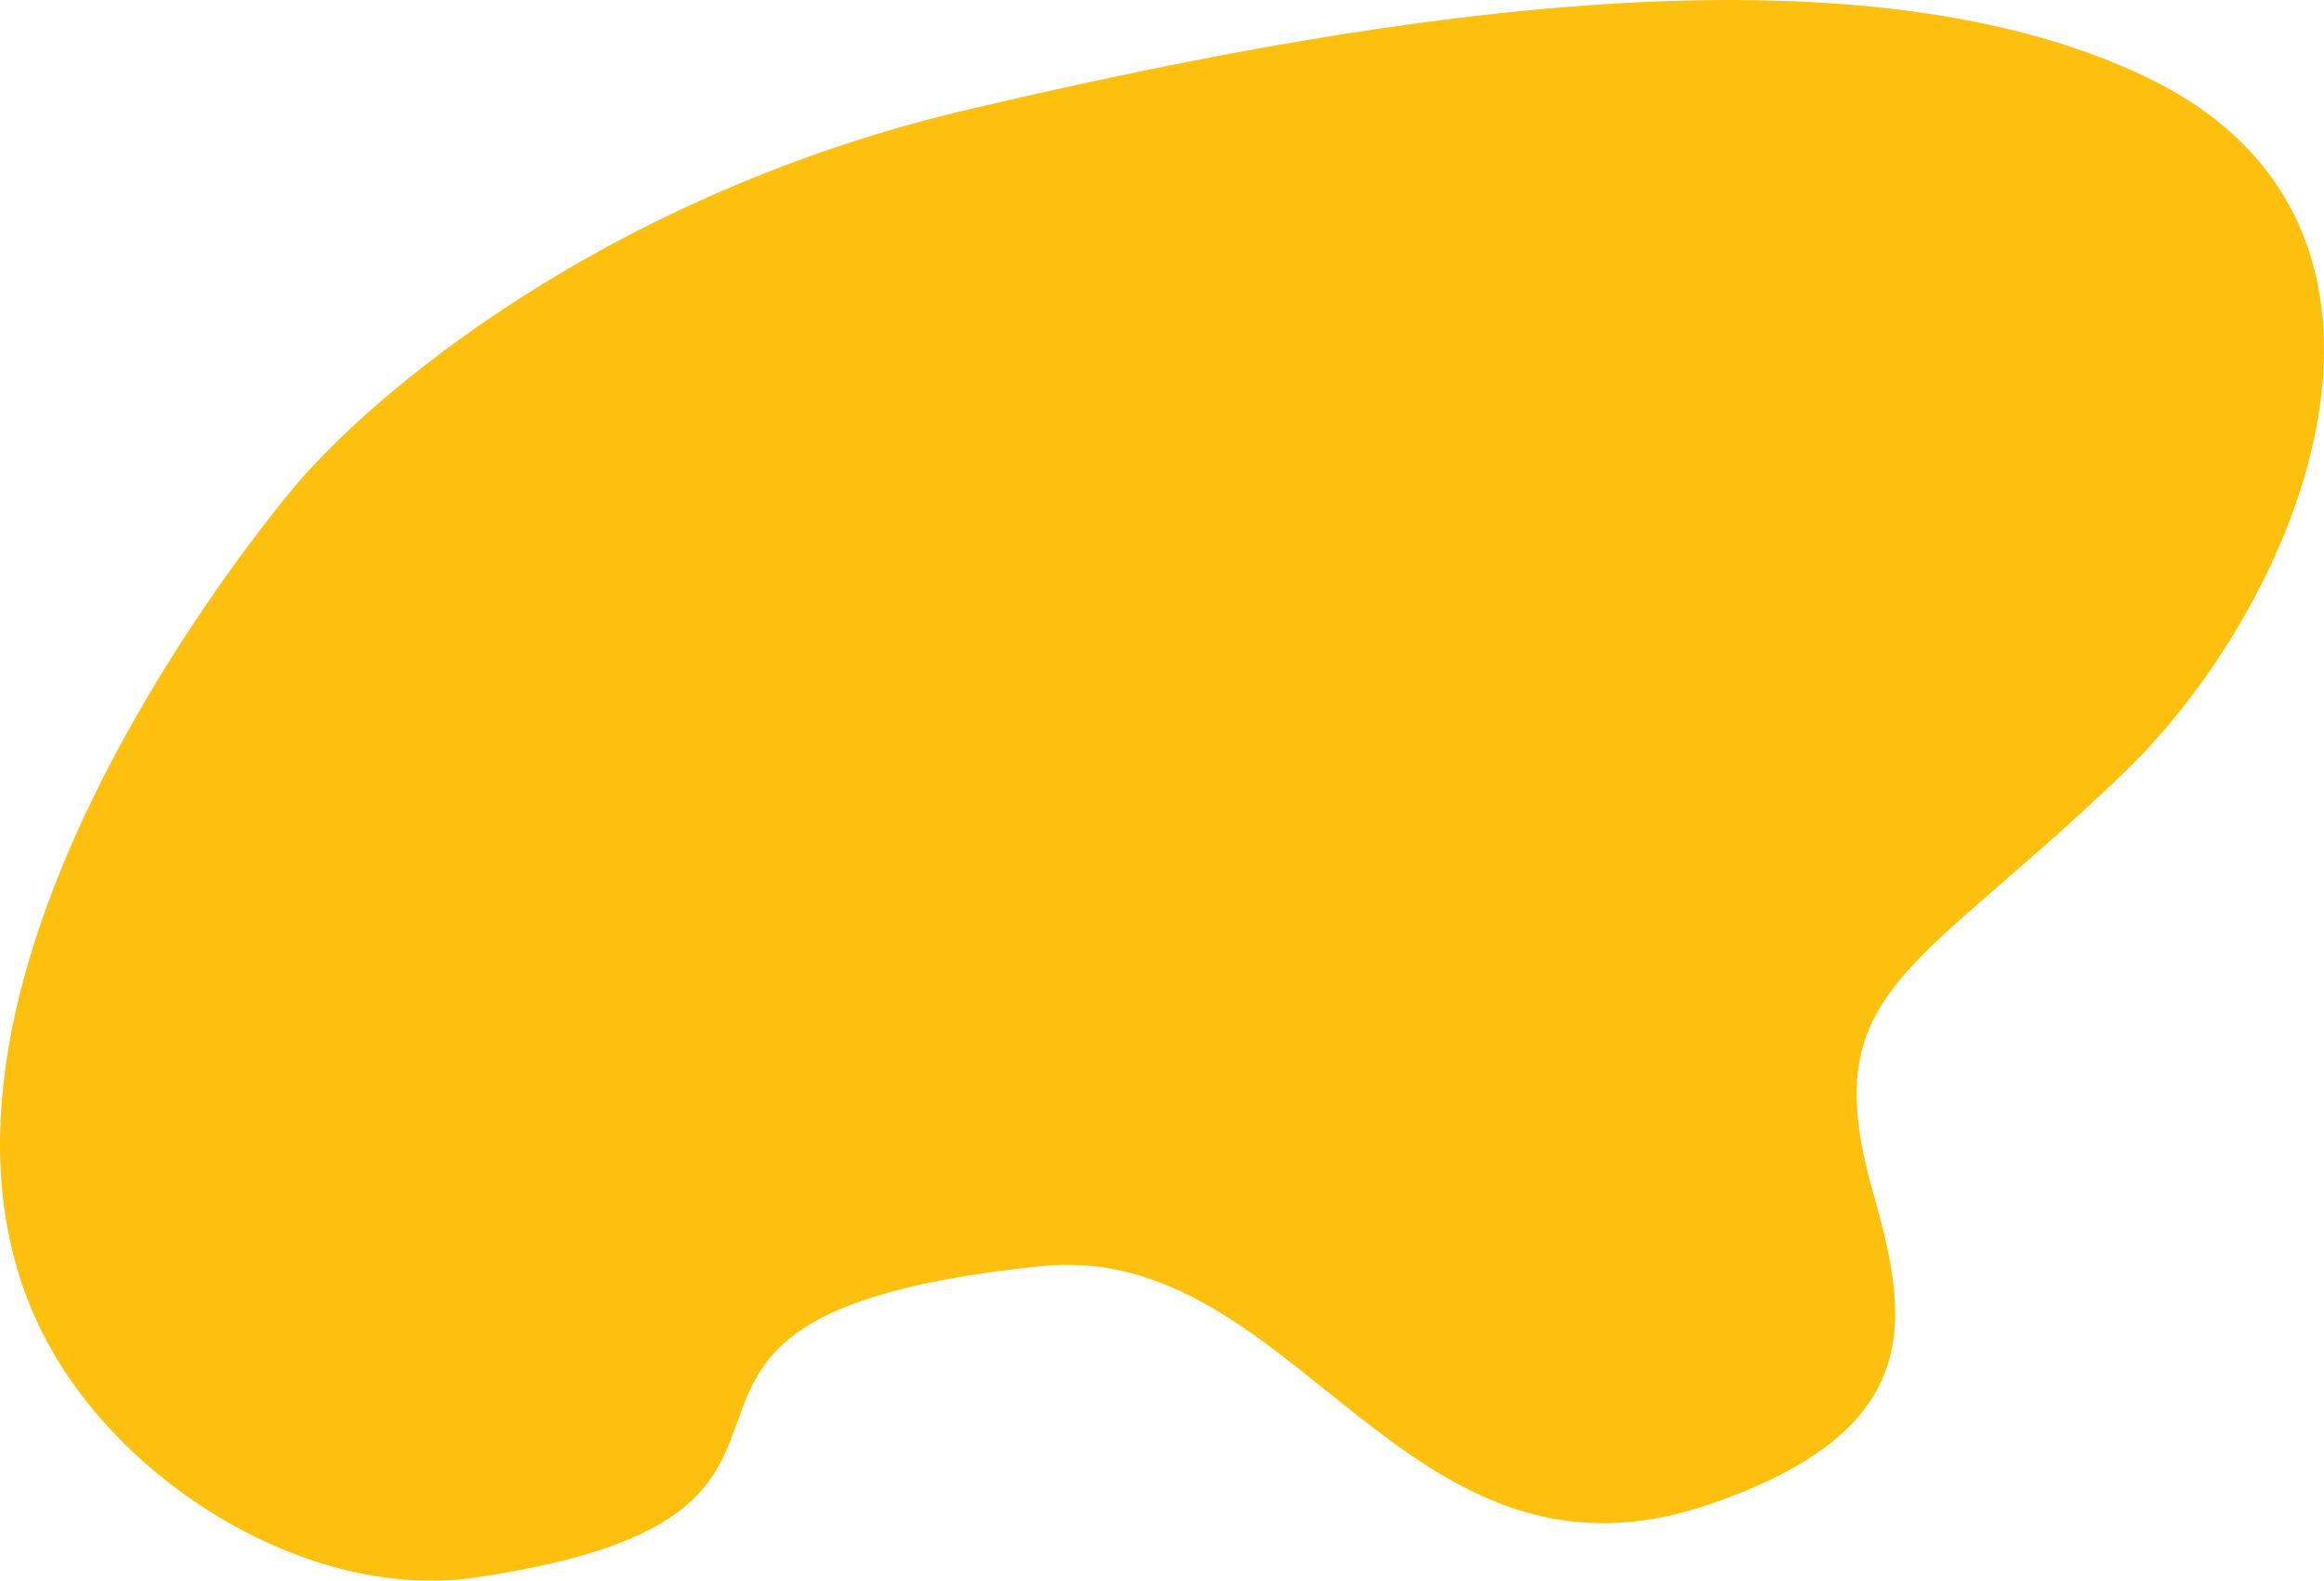 <?xml version="1.0" encoding="UTF-8"?> <svg xmlns="http://www.w3.org/2000/svg" width="1336" height="909" viewBox="0 0 1336 909" fill="none"> <path d="M166.281 283.455C147.25 306.832 -81.013 585.289 30.588 777.782C77.609 858.871 182.397 920.375 273.305 906.99C531.137 869.028 311.721 757.586 598.351 727.975C746.105 712.711 806.26 925.49 982.846 864.883C1110.59 821.04 1096.51 755.822 1076.37 684.133C1043.98 568.884 1099.83 560.779 1220.46 444.794C1324.21 345.048 1411.28 130.367 1234.85 44.793C1058.42 -40.782 765.781 13.975 557.514 62.734C349.247 111.494 212.722 226.404 166.281 283.455Z" fill="#FEC00F"></path> </svg> 